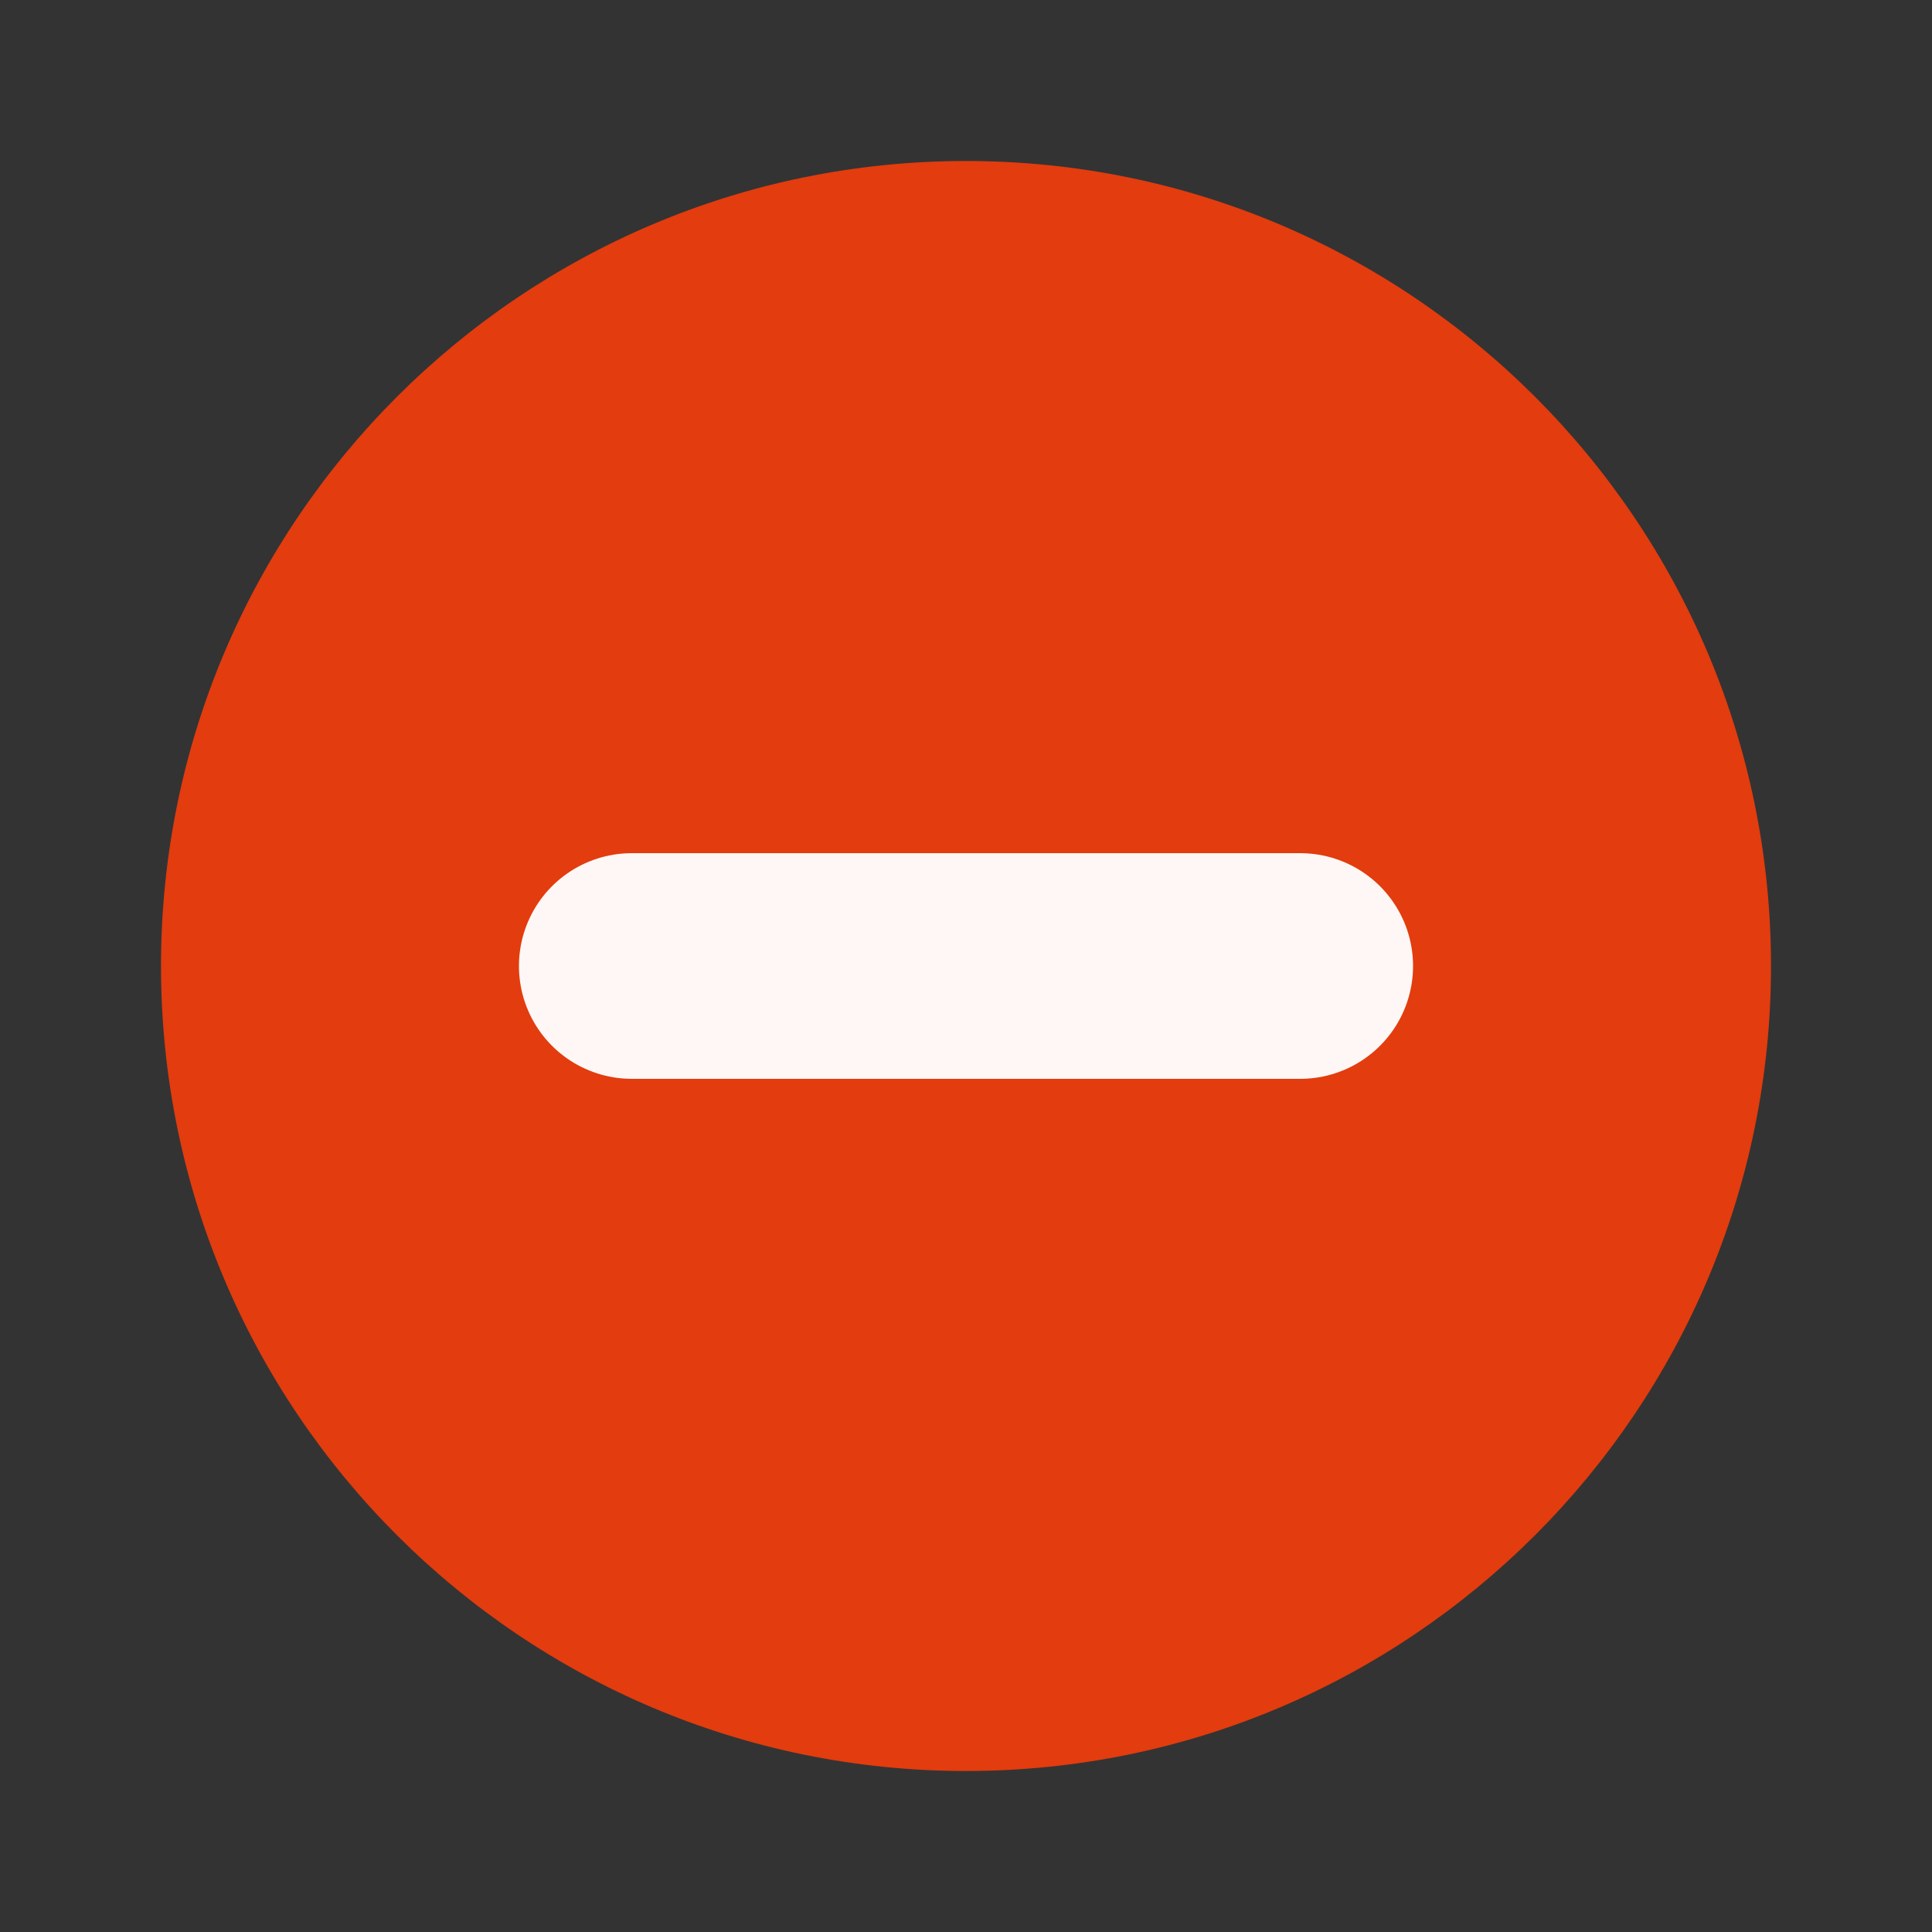 <svg xmlns="http://www.w3.org/2000/svg" viewBox="0 0 24 24"><rect x="0" y="0" width="24" height="24" fill="#333333" stroke="none"/><path d="M12 2C6.48 2 2 6.48 2 12s4.48 10 10 10 10-4.48 10-10S17.52 2 12 2" style="fill:#e33c0e"/><path d="M7.848 12h8.304Z" style="fill:#fef7f5;stroke:#fef7f5;stroke-width:2.803;stroke-linecap:round;stroke-linejoin:round;stroke-dasharray:none;stroke-opacity:1"/></svg>